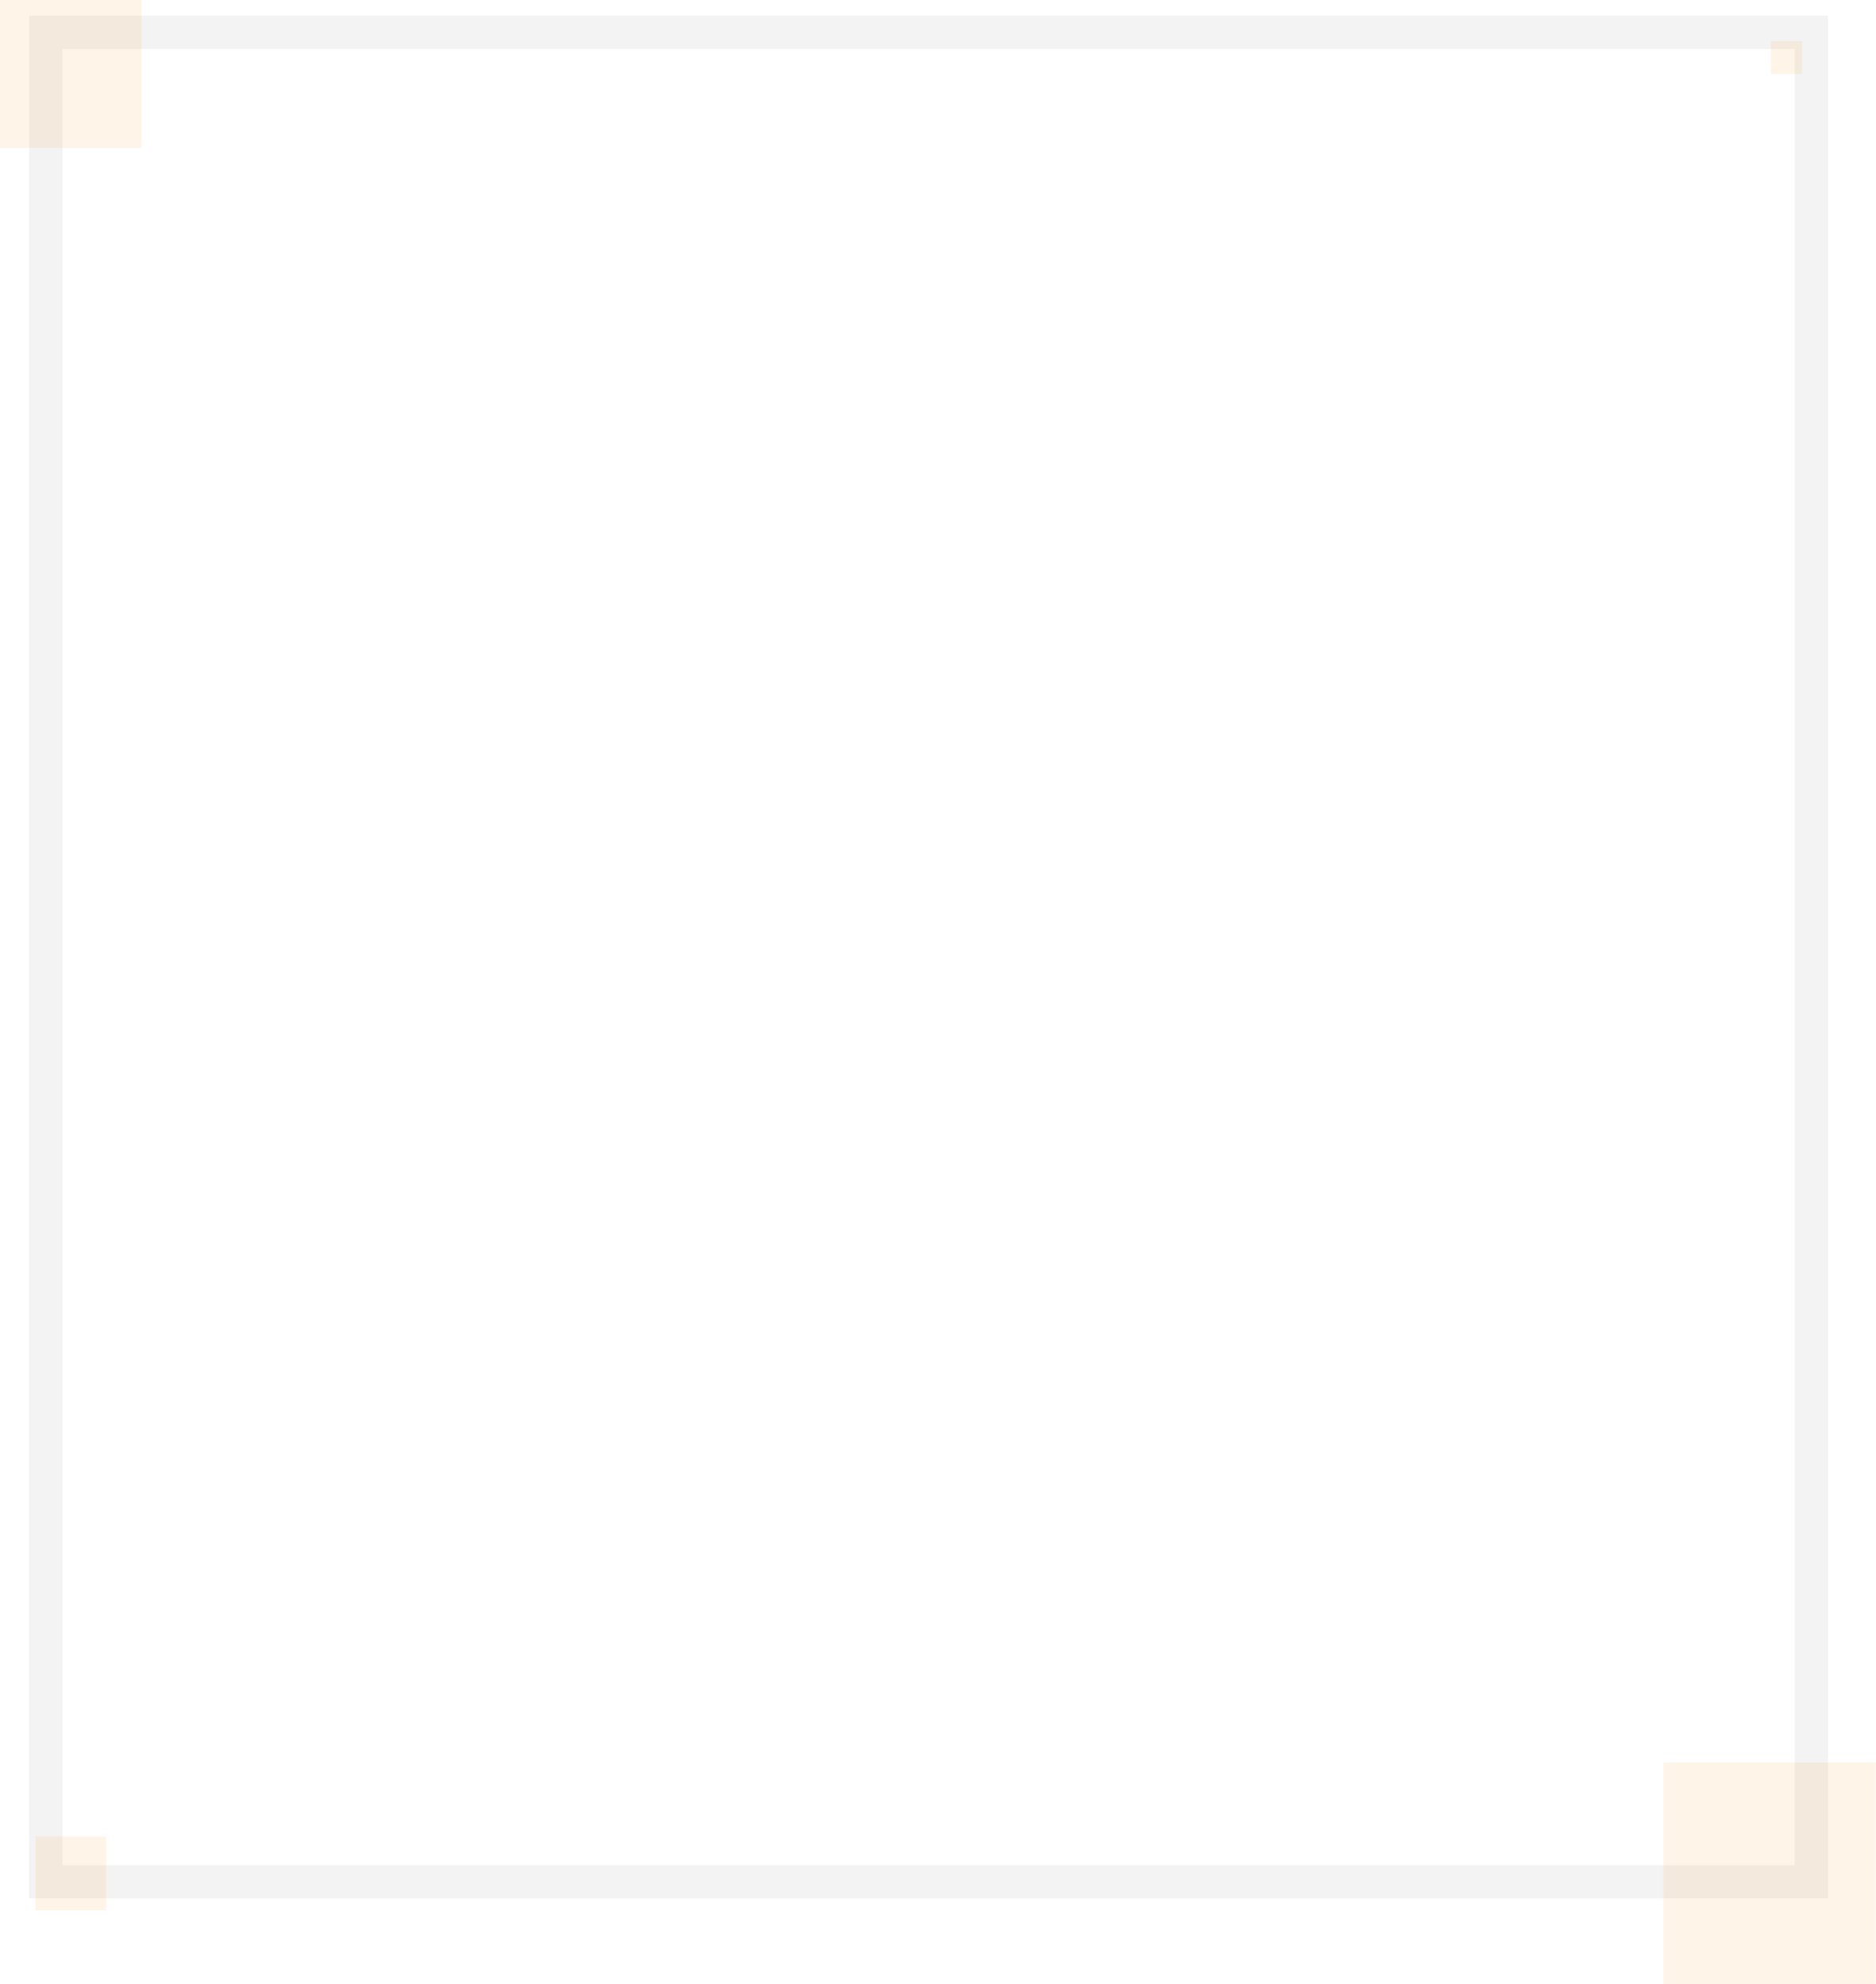 <?xml version="1.0" encoding="UTF-8"?> <svg xmlns="http://www.w3.org/2000/svg" xmlns:xlink="http://www.w3.org/1999/xlink" id="Квадрат" width="112.63" height="119.094" viewBox="0 0 112.63 119.094"> <defs> <style> .cls-1 { fill: none; stroke: #000; stroke-width: 2px; opacity: 0.05; filter: url(#filter); } .cls-2, .cls-3, .cls-4, .cls-5 { fill: #fb8a00; opacity: 0.3; } .cls-2 { filter: url(#filter-2); } .cls-3, .cls-4 { fill-rule: evenodd; } .cls-3 { filter: url(#filter-3); } .cls-4 { filter: url(#filter-4); } .cls-5 { filter: url(#filter-5); } </style> <filter id="filter" x="2.75" y="1.938" width="106" height="111" filterUnits="userSpaceOnUse"> <feFlood result="flood" flood-color="#fff"></feFlood> <feComposite result="composite" operator="in" in2="SourceGraphic"></feComposite> <feBlend result="blend" in2="SourceGraphic"></feBlend> </filter> <filter id="filter-2" x="0" y="0" width="8.5" height="8.876" filterUnits="userSpaceOnUse"> <feFlood result="flood" flood-color="#fff"></feFlood> <feComposite result="composite" operator="in" in2="SourceGraphic"></feComposite> <feBlend result="blend" in2="SourceGraphic"></feBlend> </filter> <filter id="filter-3" x="1111.38" y="563.281" width="4.24" height="4.438" filterUnits="userSpaceOnUse"> <feFlood result="flood" flood-color="#fff"></feFlood> <feComposite result="composite" operator="in" in2="SourceGraphic"></feComposite> <feBlend result="blend" in2="SourceGraphic"></feBlend> </filter> <filter id="filter-4" x="1209.12" y="558.844" width="12.76" height="13.312" filterUnits="userSpaceOnUse"> <feFlood result="flood" flood-color="#fff"></feFlood> <feComposite result="composite" operator="in" in2="SourceGraphic"></feComposite> <feBlend result="blend" in2="SourceGraphic"></feBlend> </filter> <filter id="filter-5" x="106.31" y="2.469" width="1.88" height="1.969" filterUnits="userSpaceOnUse"> <feFlood result="flood" flood-color="#fff"></feFlood> <feComposite result="composite" operator="in" in2="SourceGraphic"></feComposite> <feBlend result="blend" in2="SourceGraphic"></feBlend> </filter> </defs> <g style="fill: none; filter: url(#filter)"> <rect id="Прямоугольник_31_копия" data-name="Прямоугольник 31 копия" class="cls-1" x="2.75" y="1.938" width="106" height="111" style="stroke: inherit; filter: none; fill: inherit"></rect> </g> <use xlink:href="#Прямоугольник_31_копия" style="stroke: #000; filter: none; fill: none"></use> <rect id="Прямоугольник_31_копия_2" data-name="Прямоугольник 31 копия 2" class="cls-2" width="8.5" height="8.876"></rect> <path id="Прямоугольник_31_копия_3" data-name="Прямоугольник 31 копия 3" class="cls-3" d="M1111.37,563.281h4.25v4.438h-4.25v-4.438Z" transform="translate(-1109.25 -453.062)"></path> <path id="Прямоугольник_31_копия_4" data-name="Прямоугольник 31 копия 4" class="cls-4" d="M1209.12,558.844h12.75v13.312h-12.75V558.844Z" transform="translate(-1109.25 -453.062)"></path> <rect id="Прямоугольник_31_копия_5" data-name="Прямоугольник 31 копия 5" class="cls-5" x="106.31" y="2.469" width="1.88" height="1.969"></rect> </svg> 